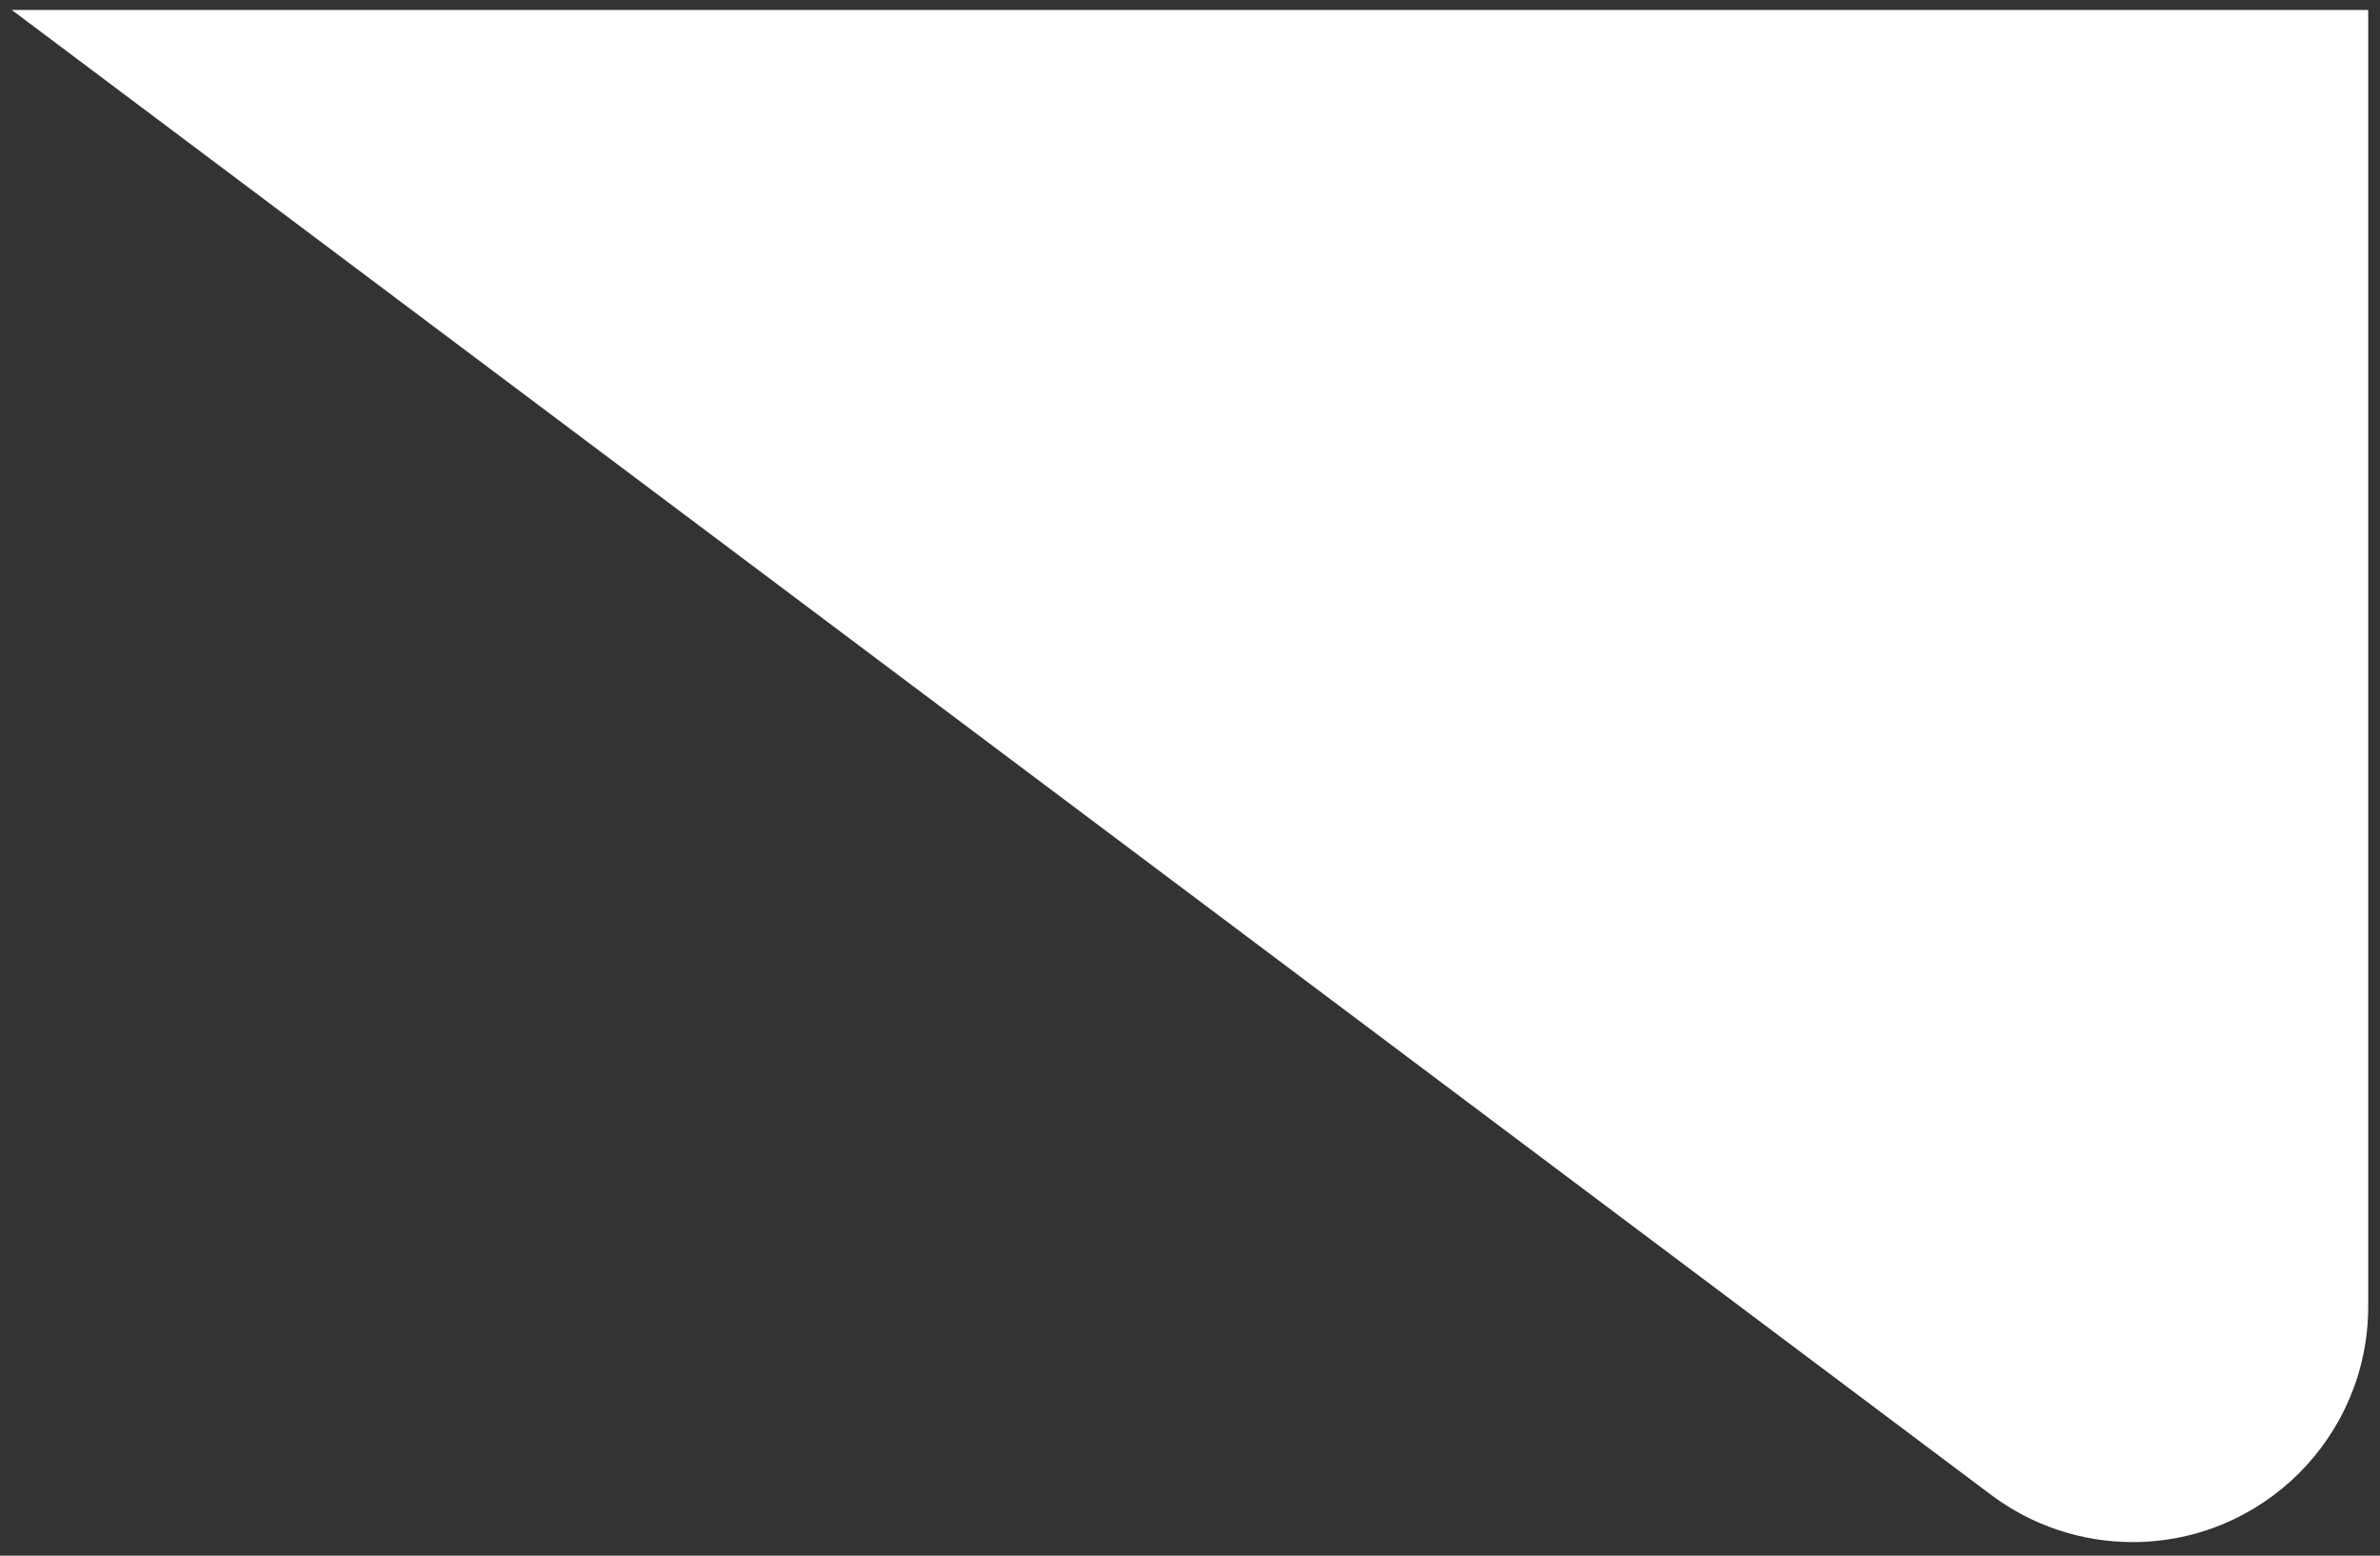 <?xml version="1.0" encoding="UTF-8"?>
<svg width="101px" height="66px" viewBox="0 0 101 66" version="1.1" xmlns="http://www.w3.org/2000/svg" xmlns:xlink="http://www.w3.org/1999/xlink">
    <rect x="0" y="0" width="101" height="66" fill="#333333" stroke="none"/>
    <title>Triangle</title>
    <g id="apprendia-index" stroke="none" stroke-width="1" fill="none" fill-rule="evenodd">
        <g id="apprendia-home-continua" transform="translate(-928, -2753)" fill="#FFFFFF">
            <path d="M944.5,2765.423 L1028.5,2828.423 L1028.5,2828.423 L928.5,2828.423 L928.5,2773.423 C928.5,2767.901 932.977,2763.423 938.5,2763.423 C940.664,2763.423 942.769,2764.125 944.5,2765.423 Z" id="Triangle" transform="translate(978.5, 2790.923) rotate(-180) translate(-978.5, -2790.923) "></path>
        </g>
    </g>
</svg>